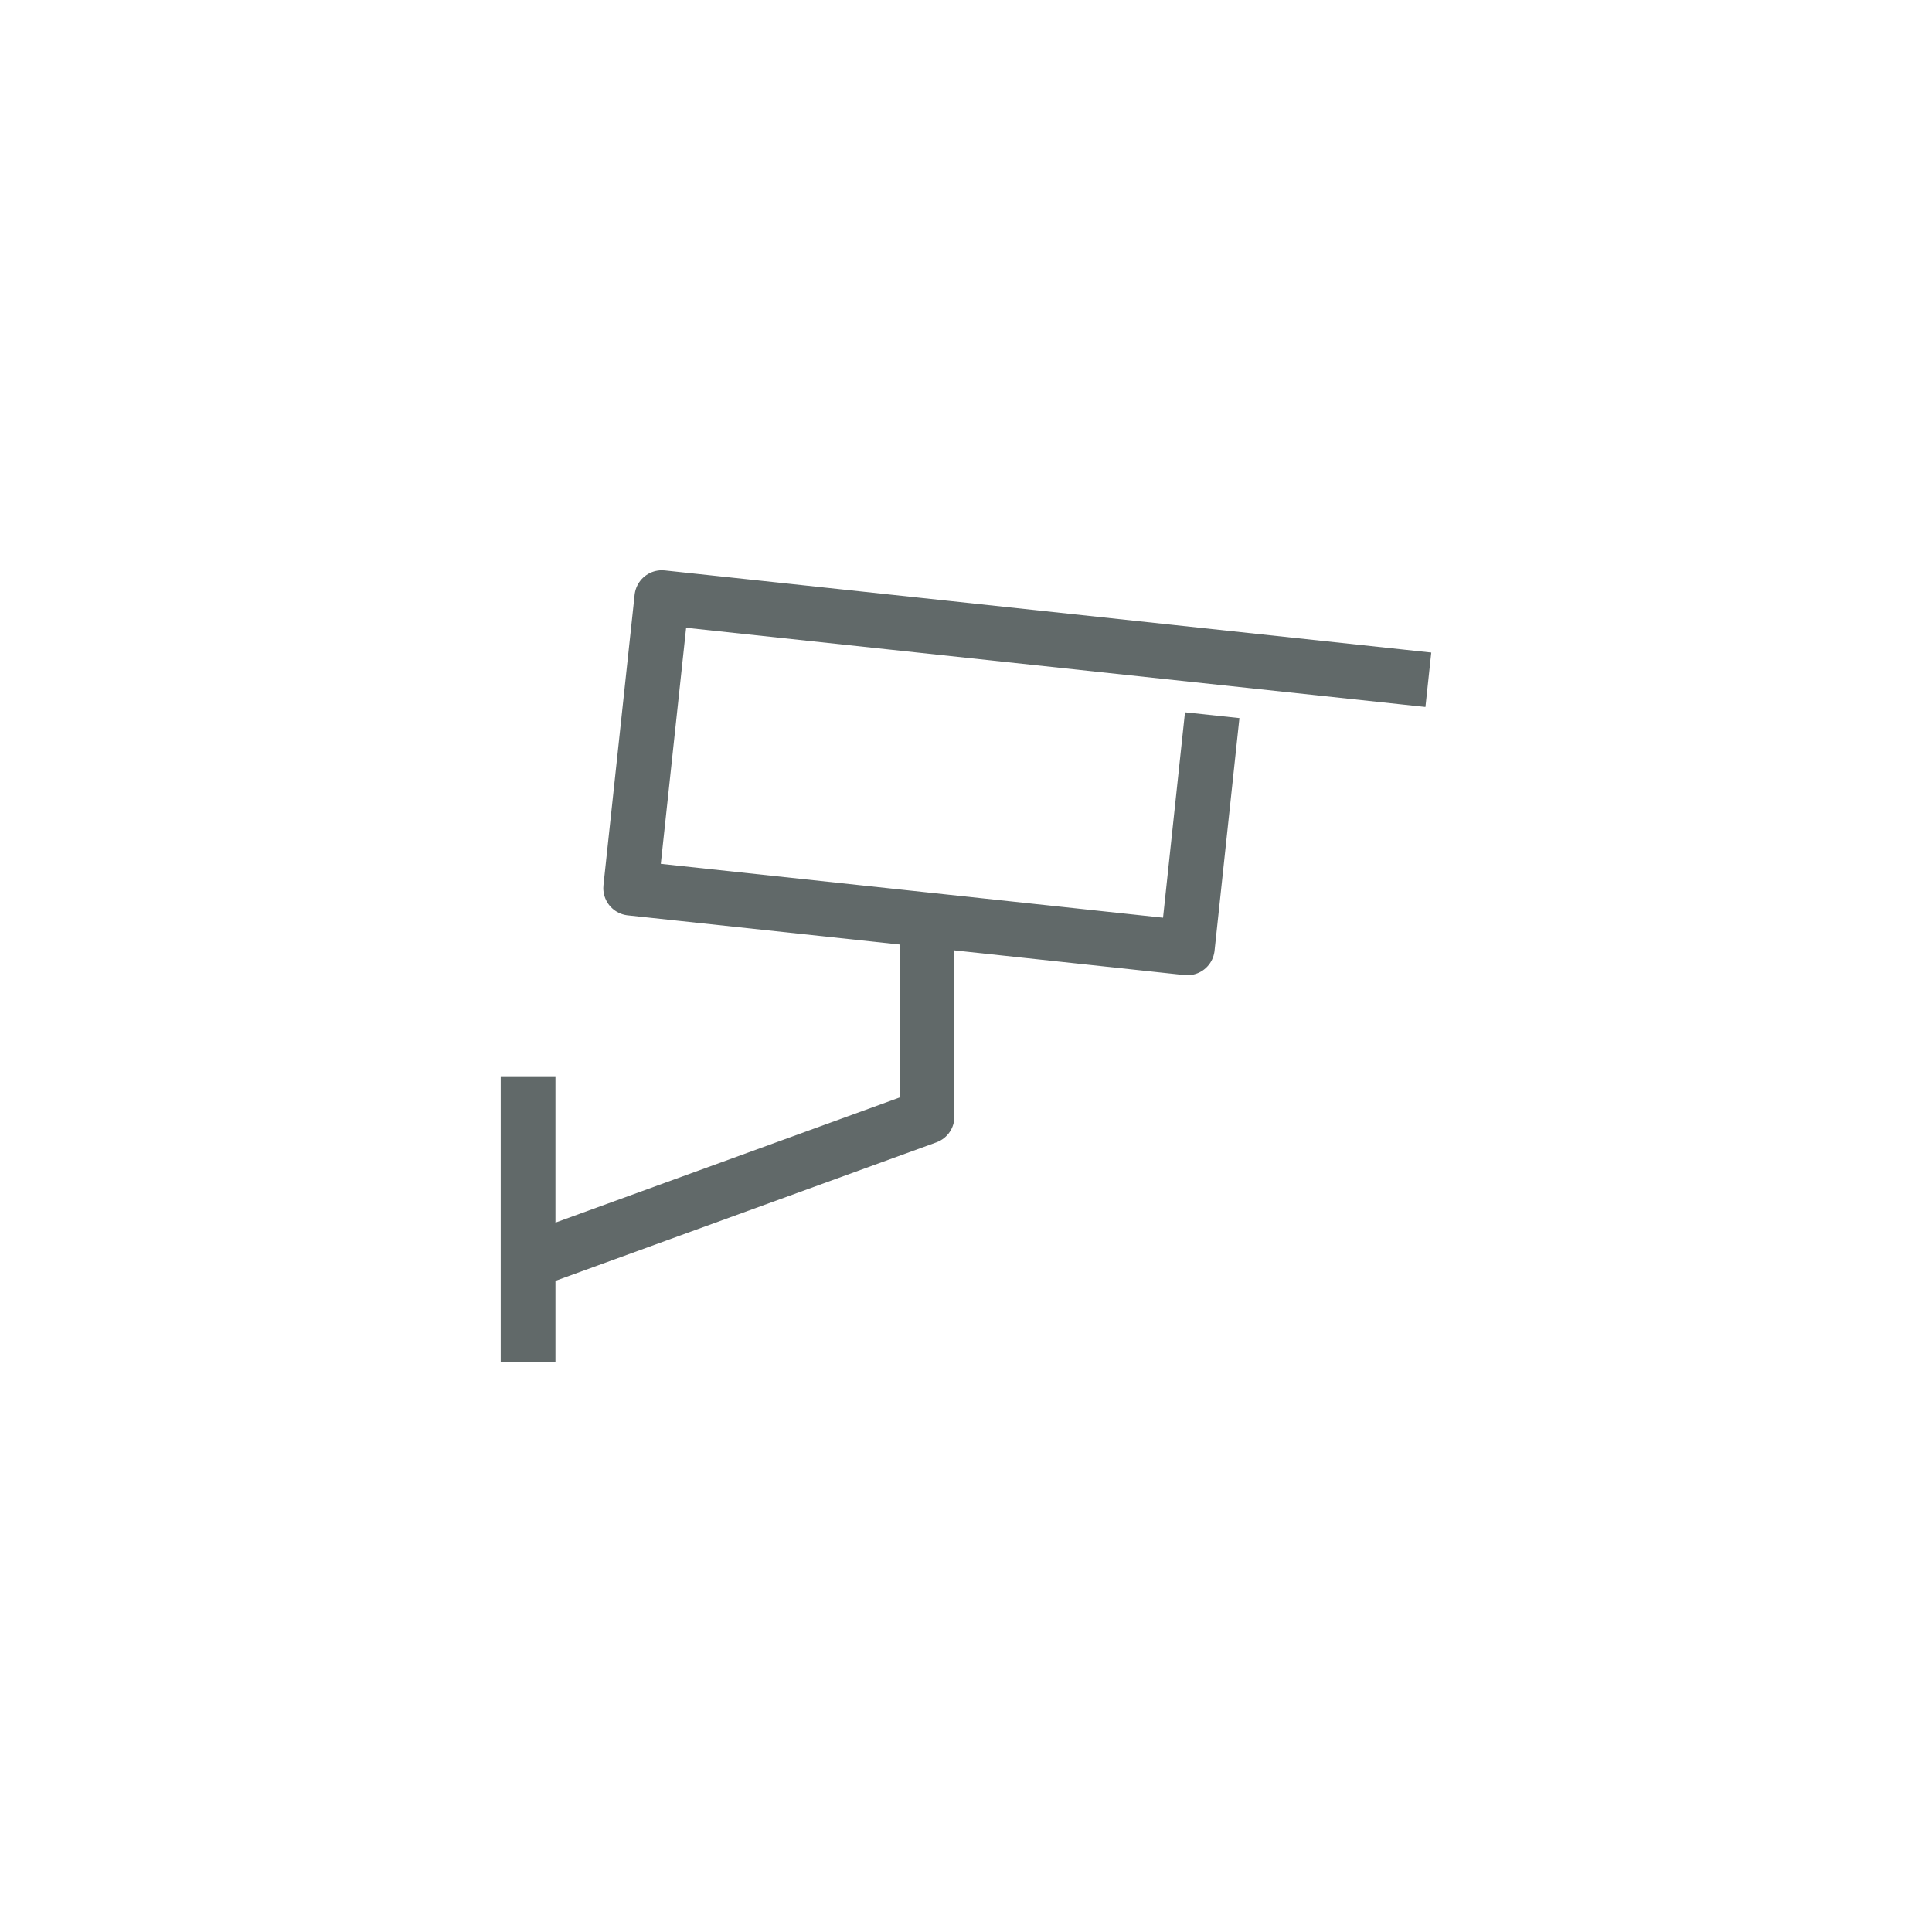 <svg id="Layer_1" data-name="Layer 1" xmlns="http://www.w3.org/2000/svg" viewBox="0 0 300 300"><defs><style>.cls-1{fill:none;stroke:#616969;stroke-linecap:square;stroke-linejoin:round;stroke-width:8.5px;}</style></defs><title>210329_LVoC_icons</title><polyline class="cls-1" points="83.96 195.2 143.95 173.39 143.95 145.06"/><line class="cls-1" x1="82" y1="171.37" x2="82" y2="207.21"/><polyline class="cls-1" points="187.78 115.28 184.37 147.18 97.93 137.91 102.77 92.8 217.57 105.1"/></svg>